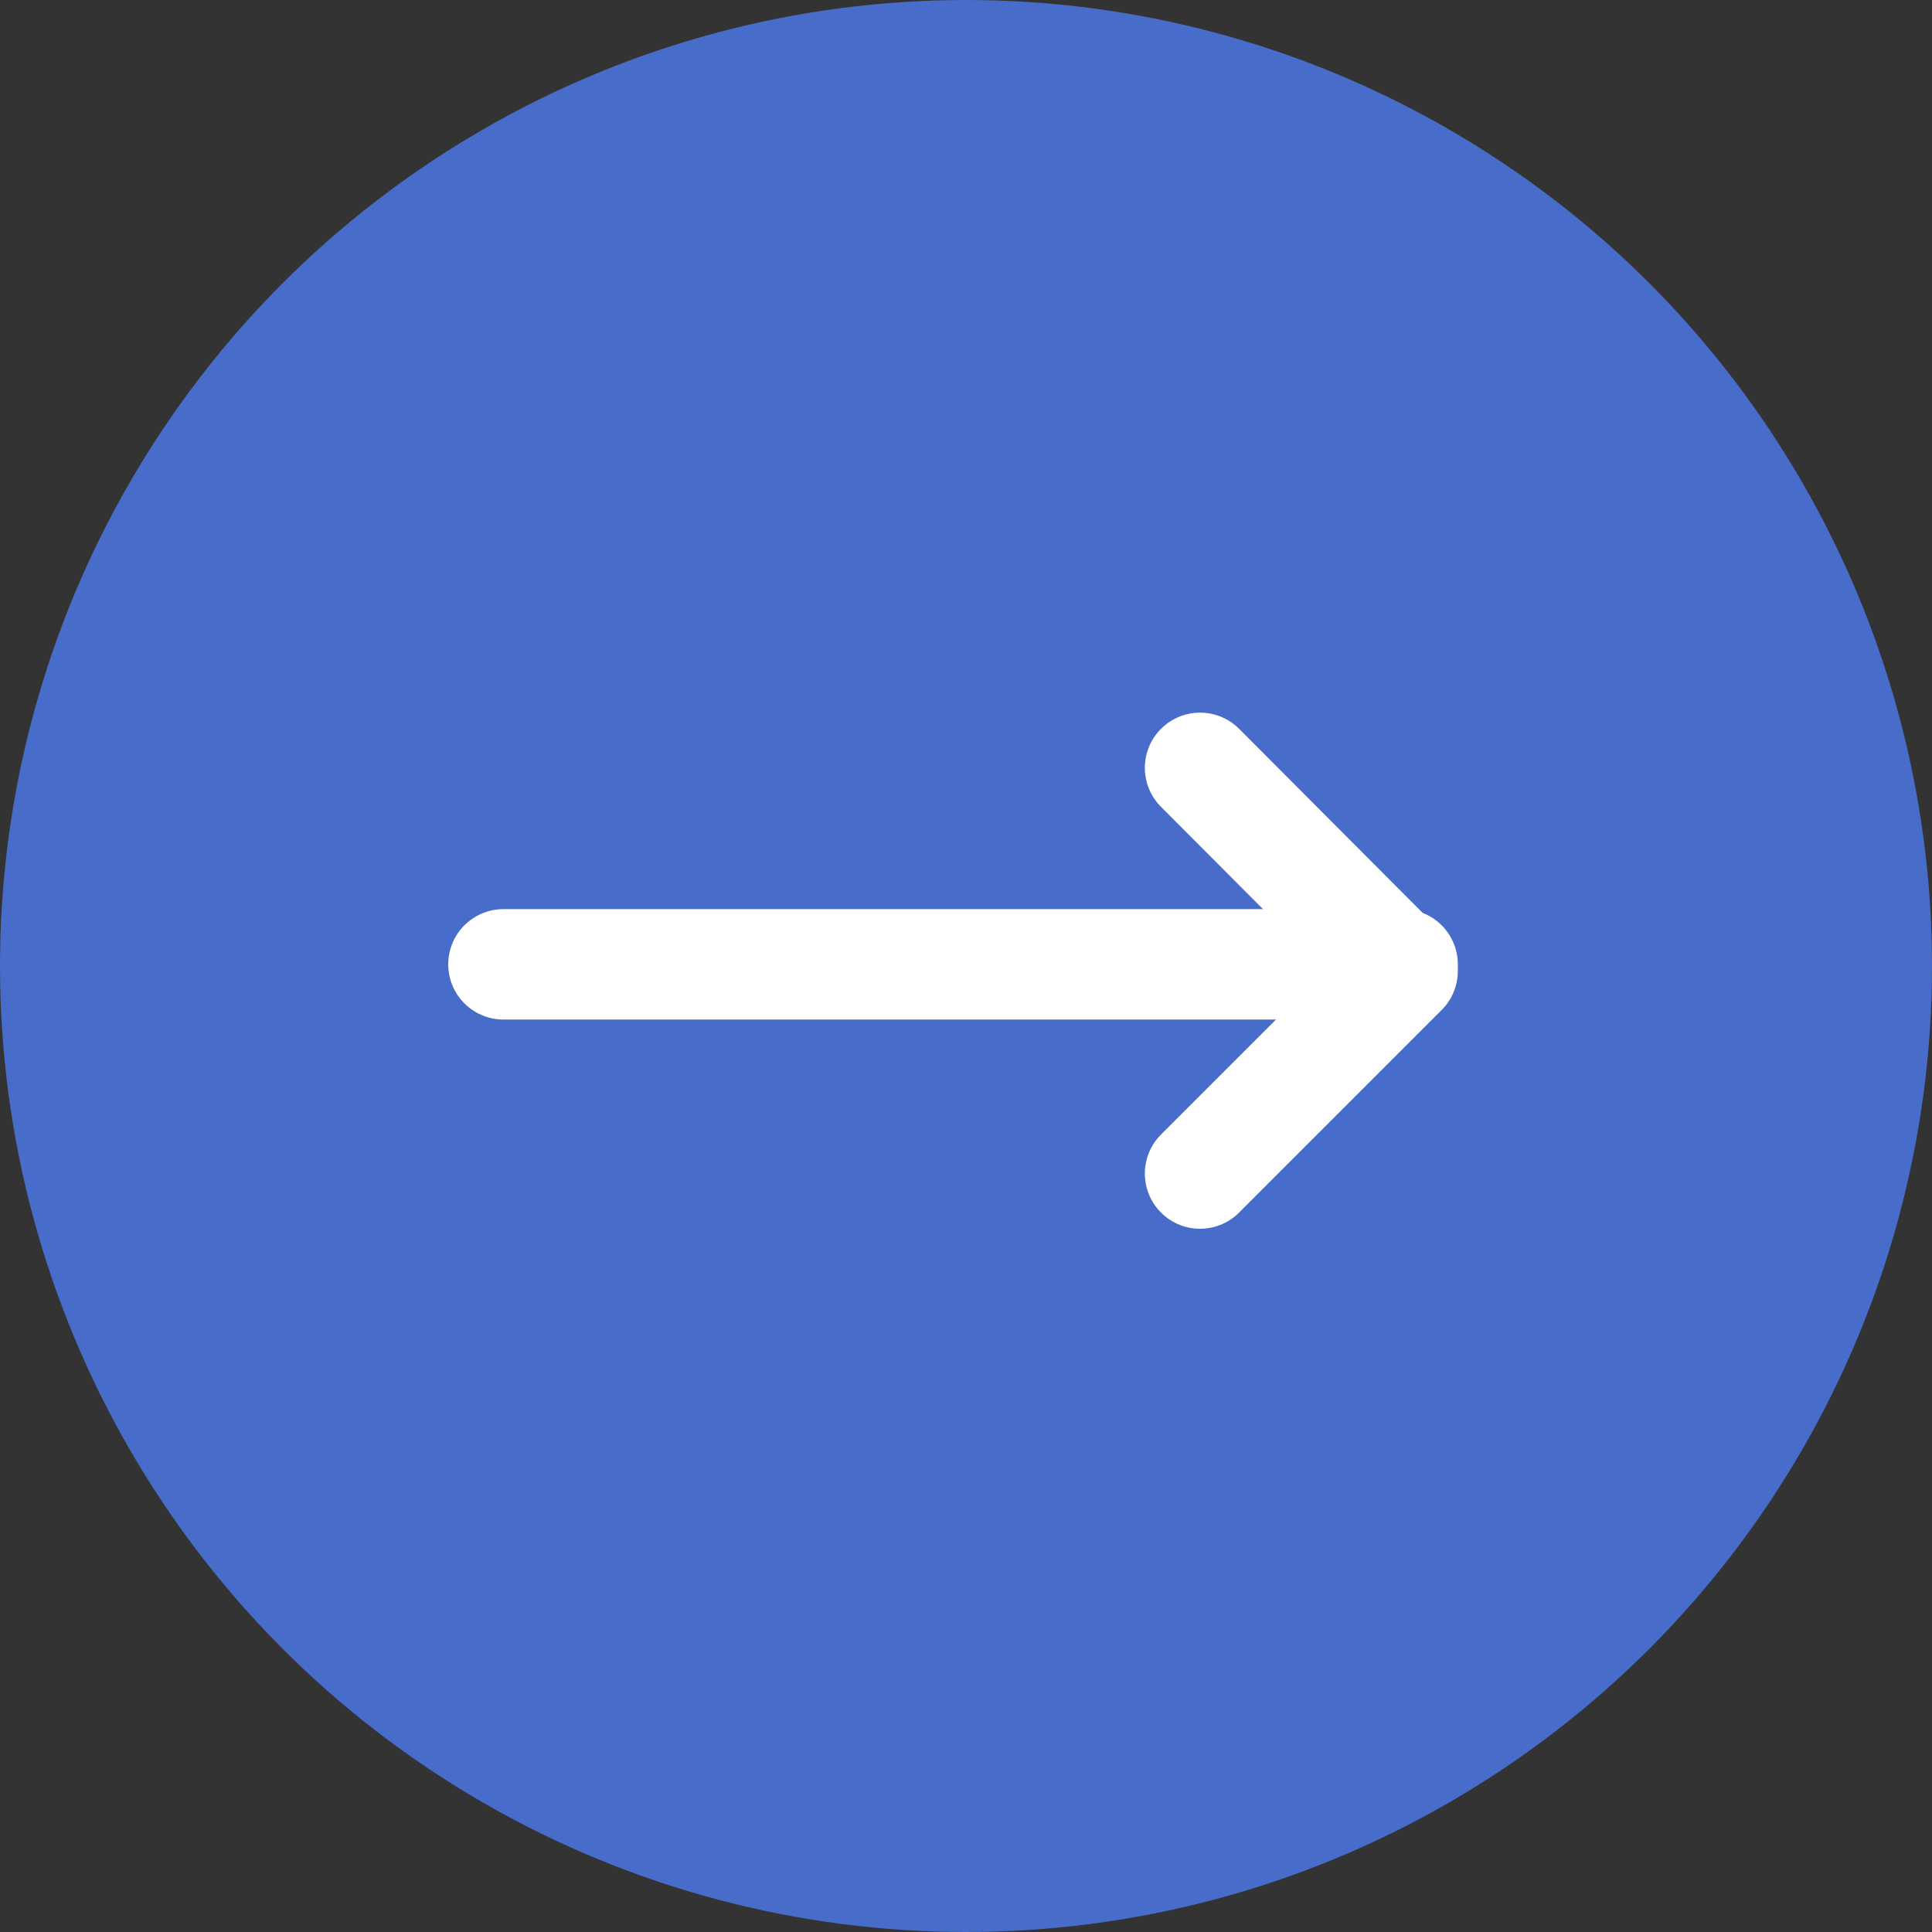 <svg xmlns="http://www.w3.org/2000/svg" width="35" height="35" viewBox="0 0 35 35"><rect x="0" y="0" width="35" height="35" fill="#333333" stroke="none"/><circle cx="17.5" cy="17.5" r="17.5" fill="#476cc9"/><path d="M9.12,17.47H25.41" fill="none" stroke="#fff" stroke-linecap="round" stroke-width="2"/><path d="M21.74,13.91l3.67,3.68-3.67,3.67" fill="none" stroke="#fff" stroke-linecap="round" stroke-linejoin="round" stroke-width="2"/></svg>